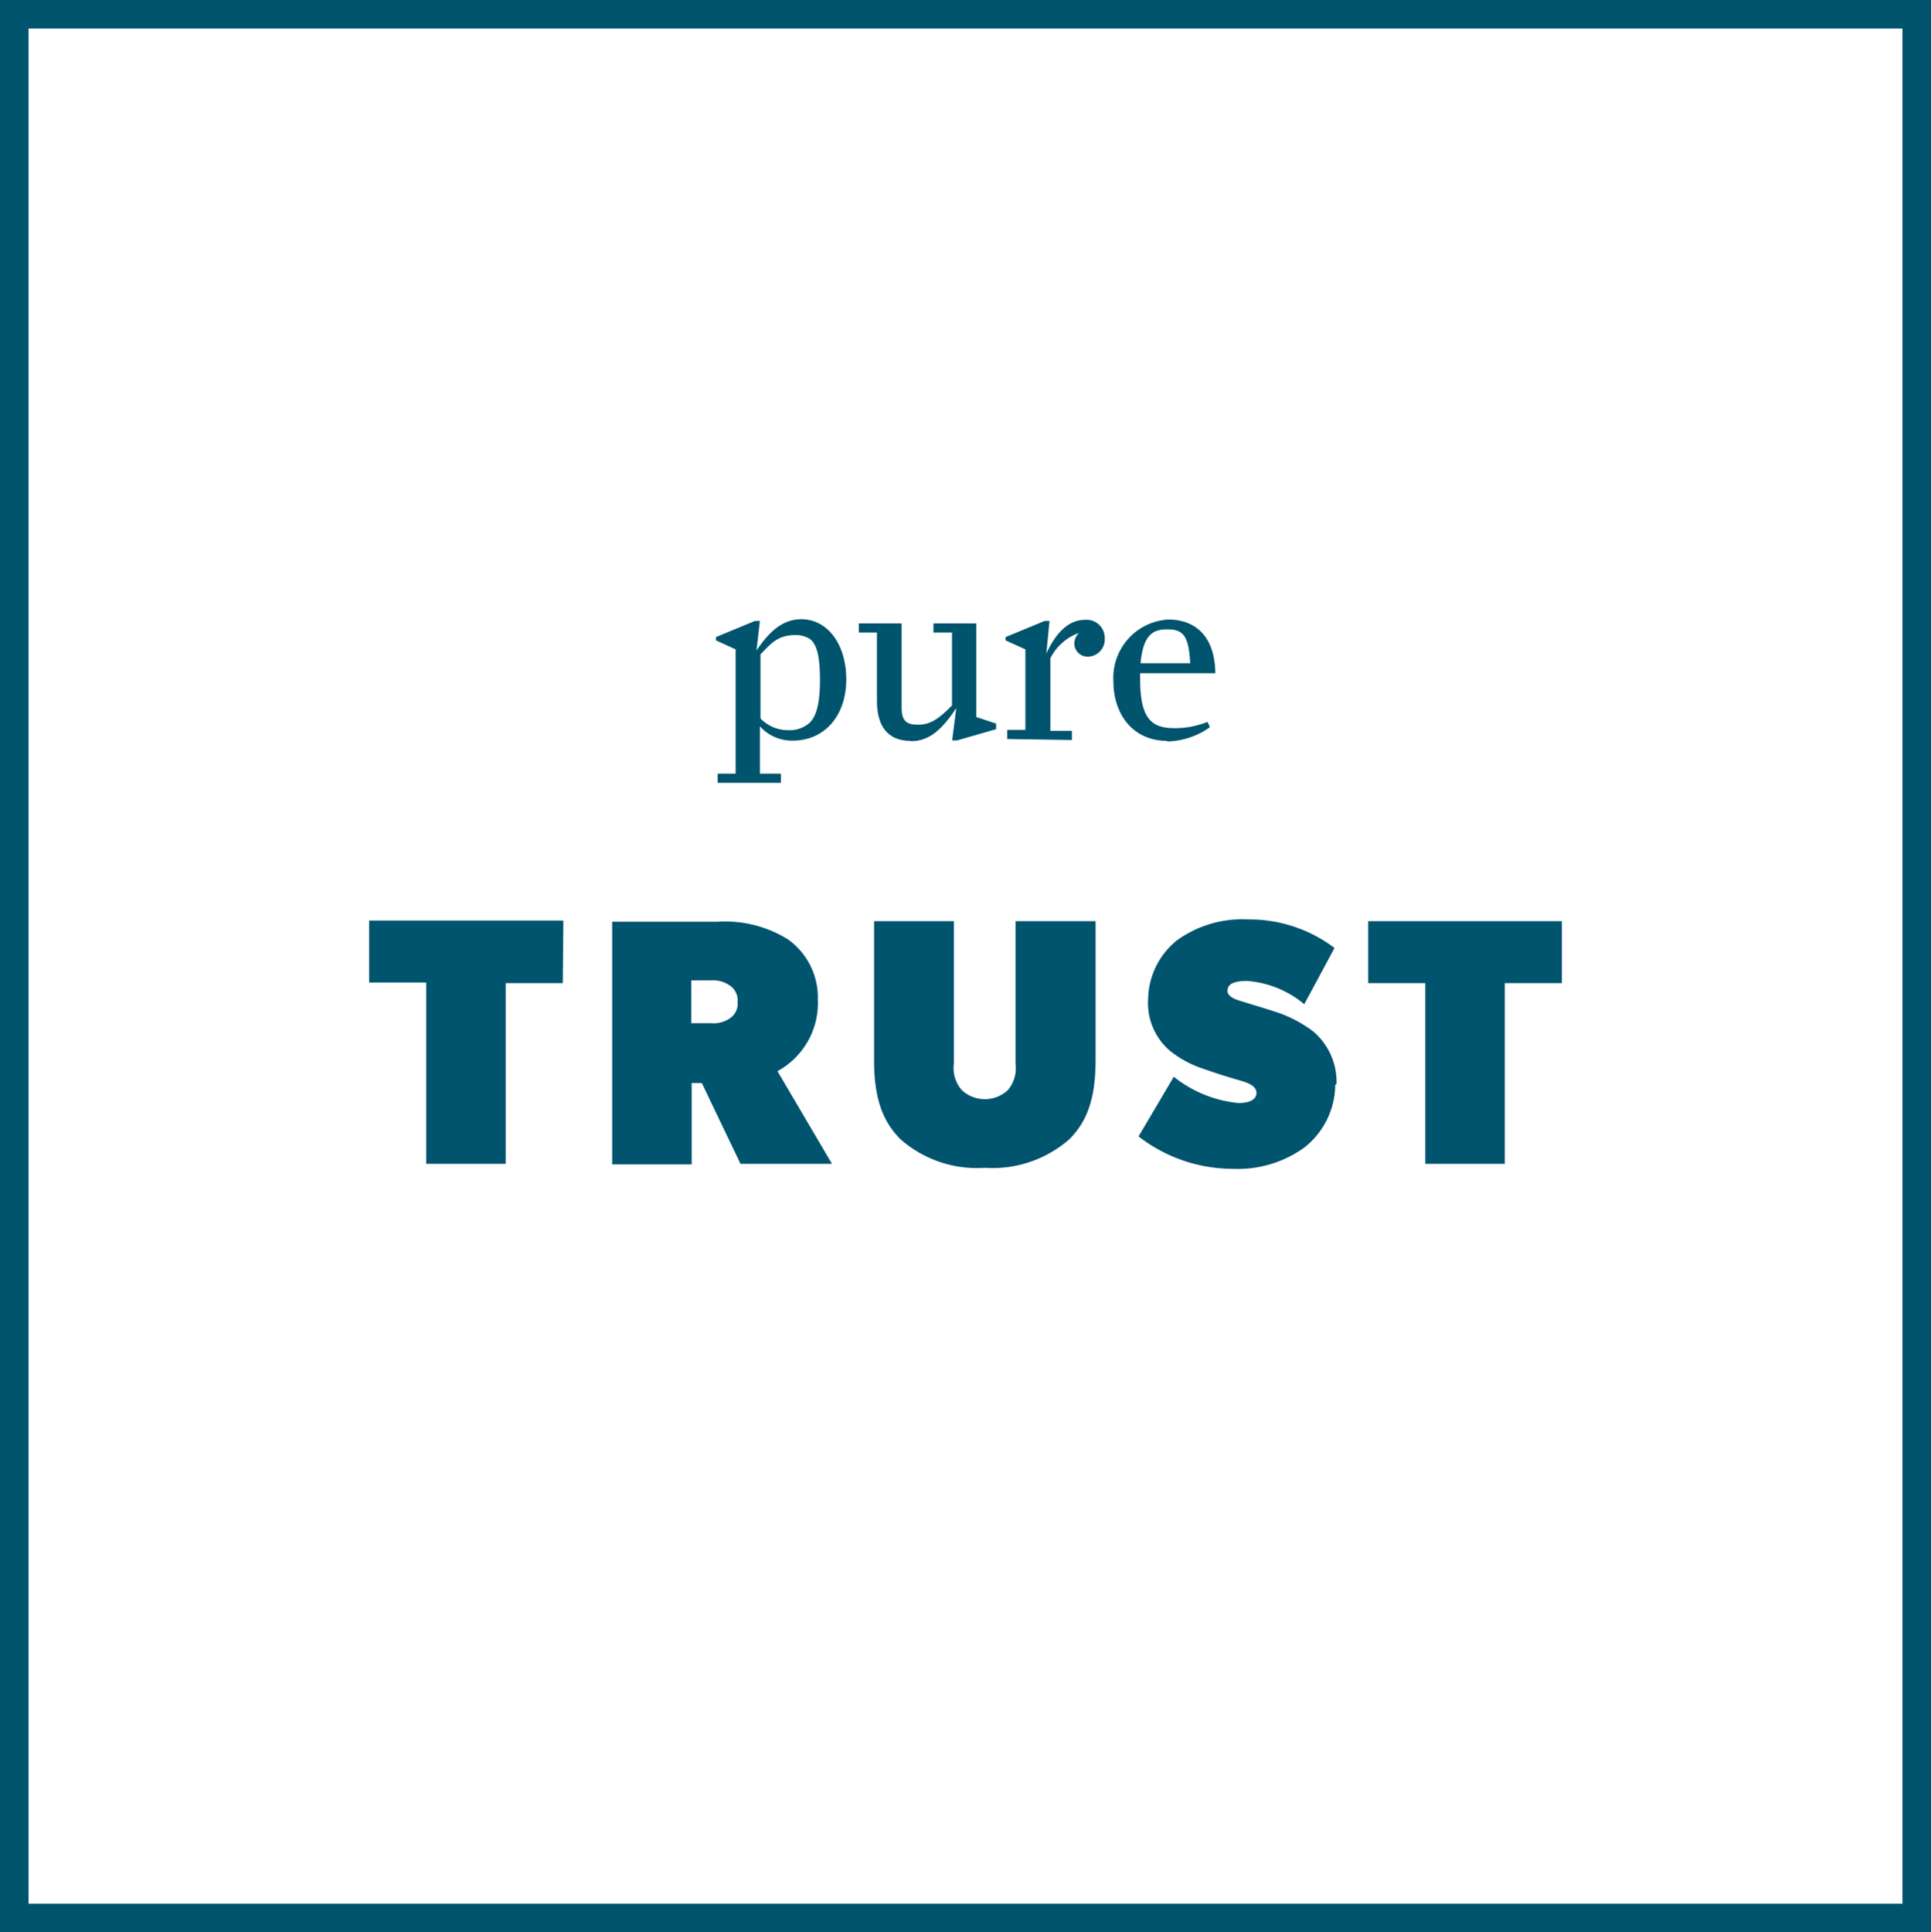 <svg xmlns="http://www.w3.org/2000/svg" viewBox="0 0 135.29 135.36"><defs><style>.cls-1{fill:#00546e;}</style></defs><title>pure_trust_icon</title><g id="Layer_2" data-name="Layer 2"><g id="Layer_1-2" data-name="Layer 1"><path class="cls-1" d="M135.29,135.36H0V0H135.29ZM2,133.36H133.29V2H2Z"/><path class="cls-1" d="M109.43,64.53H95.86v4.34h4V81.53h5.57V68.87h4ZM93.64,75.94A4.63,4.63,0,0,0,92,72.25a9,9,0,0,0-2.83-1.43c-.6-.2-1.63-.5-2-.62S86,69.91,86,69.41s.5-.69,1.38-.69a7.06,7.06,0,0,1,4,1.63l2.12-3.94a9.87,9.87,0,0,0-6.06-2,7.79,7.79,0,0,0-5,1.48,5.39,5.39,0,0,0-2,4.12,4.39,4.39,0,0,0,1.55,3.62,7.4,7.4,0,0,0,2.34,1.25c.49.18,1.85.62,2.47.79s1.23.4,1.23.89-.52.71-1.26.71a8.52,8.52,0,0,1-4.53-1.84l-2.47,4.18a10.76,10.76,0,0,0,6.56,2.27,8,8,0,0,0,5-1.45,5.63,5.63,0,0,0,2.22-4.44M76.76,64.53H71.15v10a2.36,2.36,0,0,1-.55,1.85,2.37,2.37,0,0,1-3.2,0,2.33,2.33,0,0,1-.57-1.85v-10H61.24v9.74c0,2.71.62,4.31,1.85,5.54a8.11,8.11,0,0,0,5.91,2,8.16,8.16,0,0,0,5.92-2c1.23-1.23,1.84-2.83,1.84-5.54ZM51.68,70.2a1.24,1.24,0,0,1-.61,1.18,2,2,0,0,1-1.24.3h-1.4v-3h1.4a2,2,0,0,1,1.24.32,1.25,1.25,0,0,1,.61,1.16m2.79,4.88A5.44,5.44,0,0,0,57.3,70a5,5,0,0,0-2.09-4.19,8.33,8.33,0,0,0-4.93-1.24H42.89v17h5.57V75.87h.71l2.71,5.66h6.41Zm-15-10.55H25.86v4.34h4V81.53h5.57V68.87h4Z"/><path class="cls-1" d="M53.28,45.81v4.52a2.67,2.67,0,0,0,1.95.82,2.11,2.11,0,0,0,1.49-.51c.51-.5.73-1.47.73-3s-.19-2.46-.68-2.86a1.81,1.81,0,0,0-1.05-.29c-1.23,0-1.69.58-2.44,1.35m-3,9v-.64h1.26V45.49l-1.38-.63v-.23l2.73-1.13h.35L53,45.57l0,0c.82-1.2,1.74-2.19,3.15-2.19,1.81,0,3.14,1.73,3.14,4.21,0,2.63-1.6,4.29-3.71,4.29a3,3,0,0,1-2.34-1v3.32h1.47v.64Z"/><path class="cls-1" d="M63.78,51.9c-1.66,0-2.34-1.14-2.34-2.78V44.31H60.17v-.64h3v5.91c0,.89.31,1.19,1.15,1.19s1.44-.39,2.38-1.35V44.31h-1.3v-.64h3v6.56l1.39.46v.39l-2.74.79h-.34L67,49.61l0,0c-1,1.48-1.87,2.31-3.17,2.31"/><path class="cls-1" d="M70.57,51.77v-.64h1.27V45.49l-1.39-.63v-.23l2.74-1.13h.34l-.22,2.28,0,0c.79-1.71,1.73-2.36,2.72-2.36A1.27,1.27,0,0,1,77.4,44.7,1.21,1.21,0,0,1,76.27,46a.93.93,0,0,1-1-.94,1.08,1.08,0,0,1,.32-.72v0a3.6,3.6,0,0,0-2,1.78v5.08h1.51v.64Z"/><path class="cls-1" d="M81.79,44.09c-.94,0-1.69.29-1.88,2.37h3.48c-.11-1.88-.45-2.37-1.6-2.37m0,7.81c-2.53,0-3.78-2-3.78-4.14a4.09,4.09,0,0,1,3.84-4.36c1.74,0,3.26,1,3.3,3.76H79.88v.4c0,2.75.77,3.45,2.39,3.45a6.09,6.09,0,0,0,2.33-.44l.17.37a5.29,5.29,0,0,1-3,1"/></g></g></svg>
